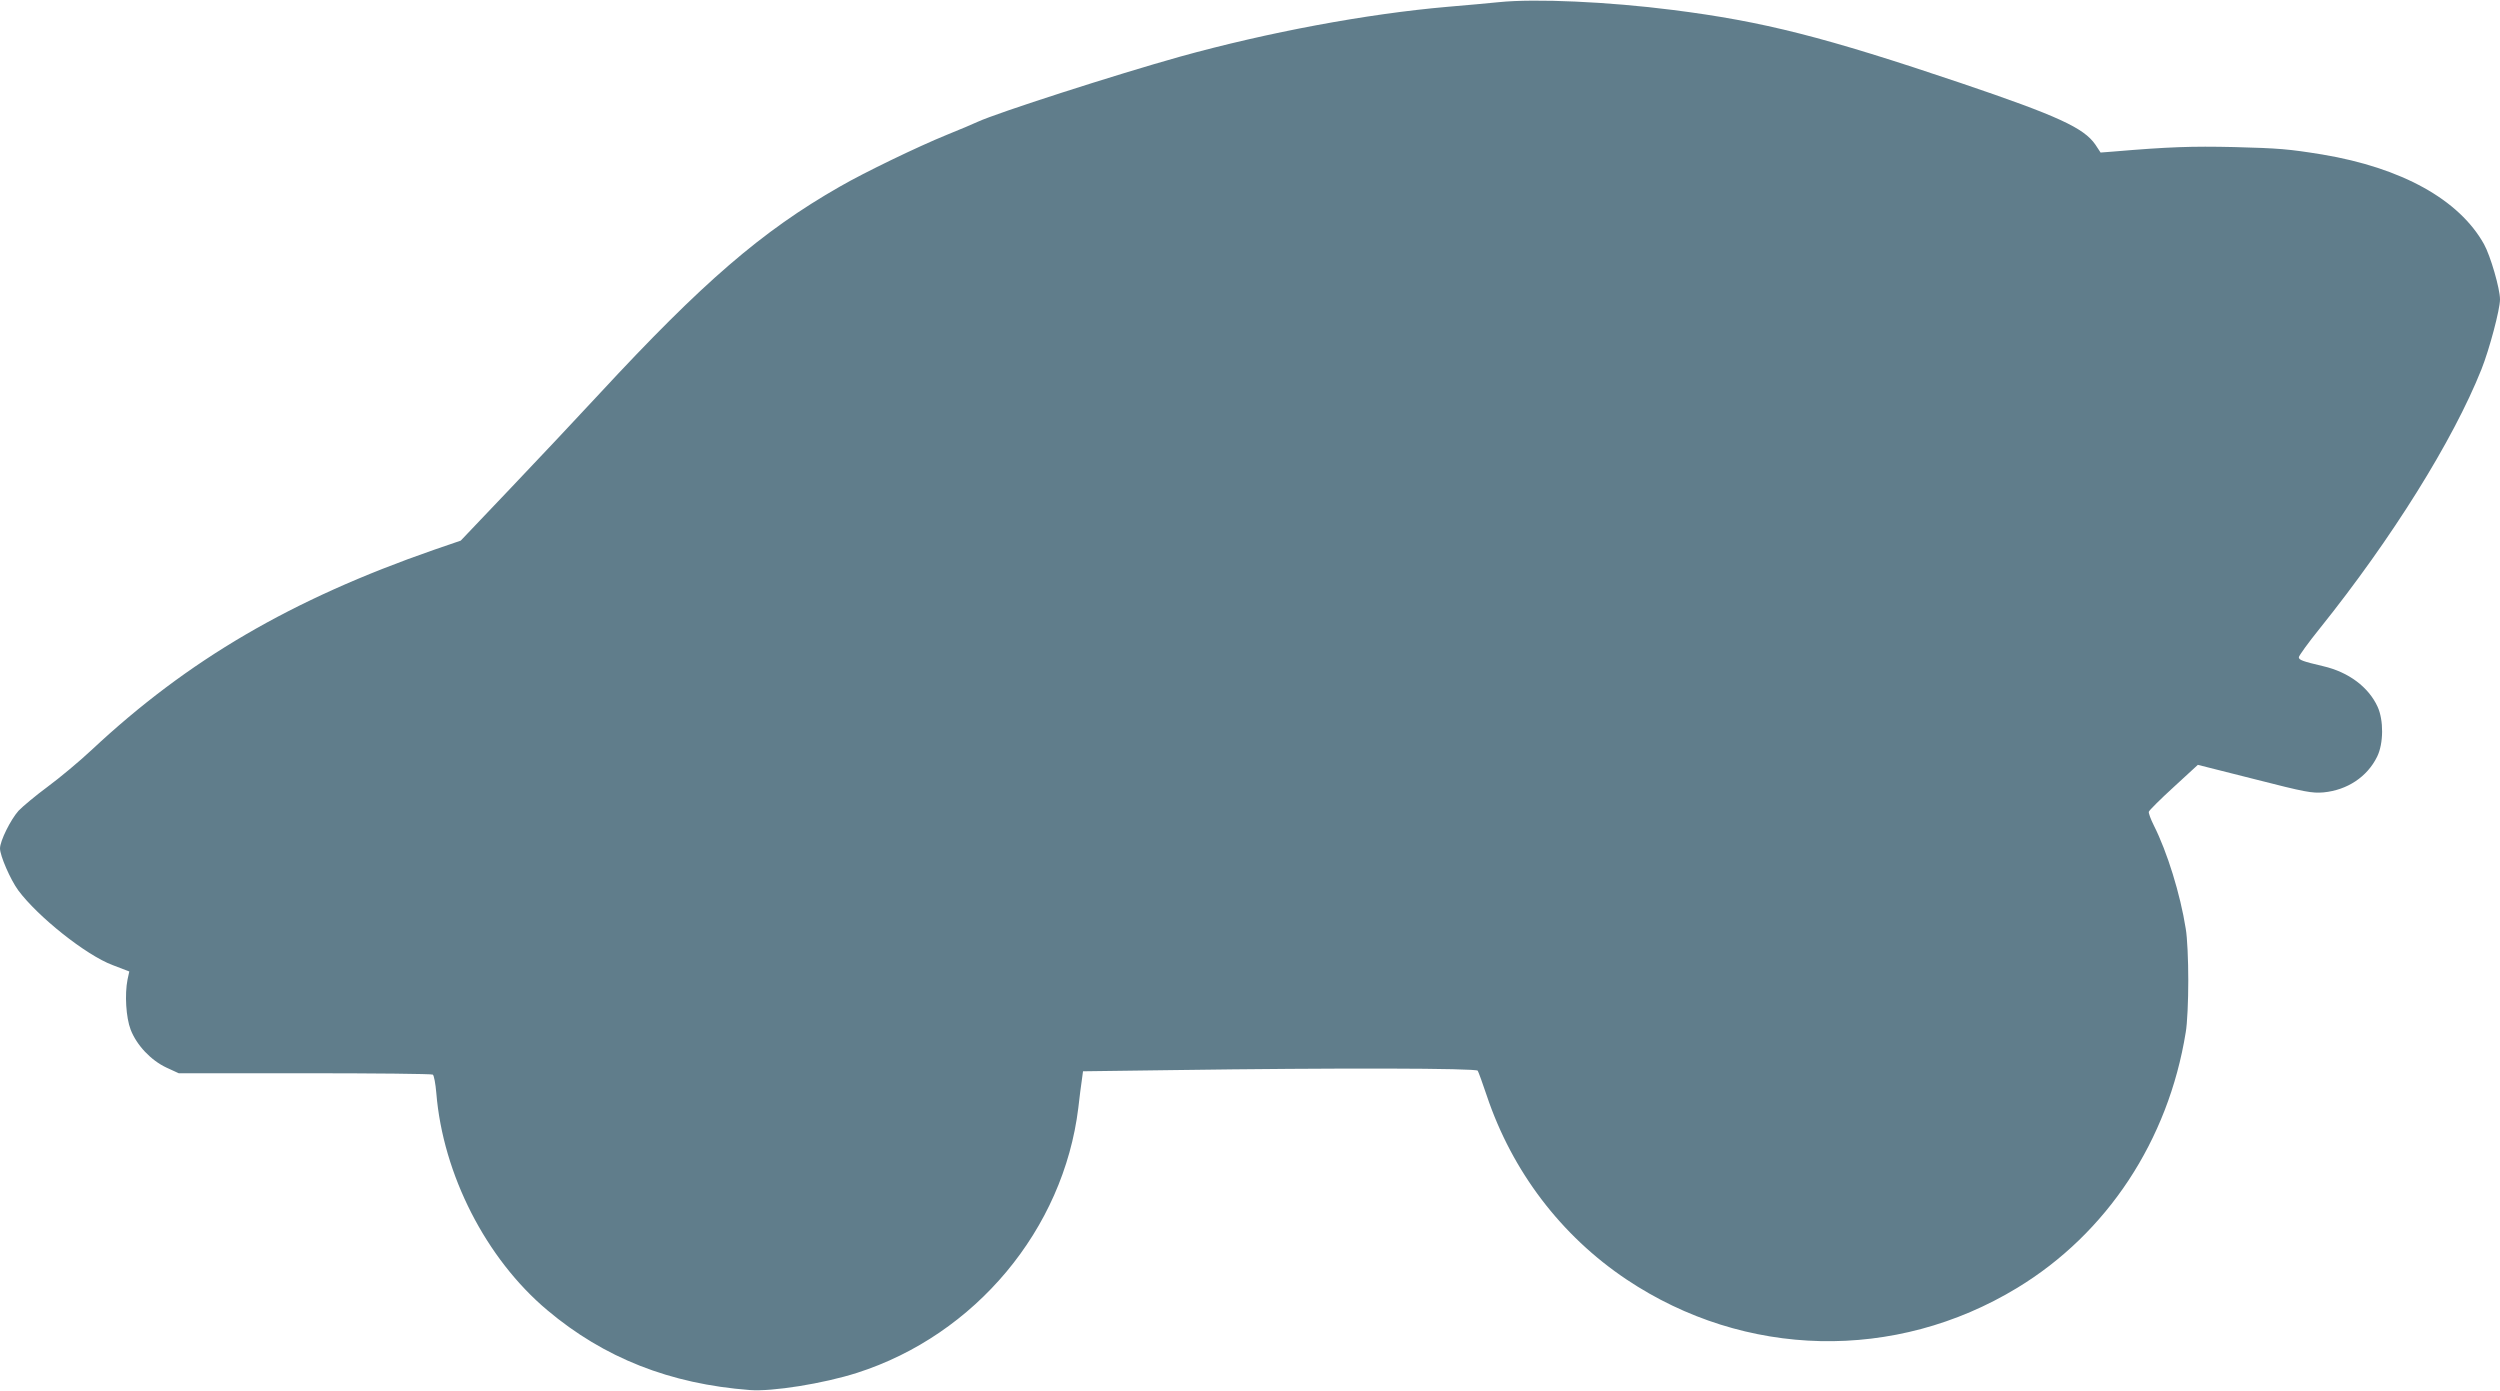 <?xml version="1.0" standalone="no"?>
<!DOCTYPE svg PUBLIC "-//W3C//DTD SVG 20010904//EN"
 "http://www.w3.org/TR/2001/REC-SVG-20010904/DTD/svg10.dtd">
<svg version="1.0" xmlns="http://www.w3.org/2000/svg"
 width="1280pt" height="712pt" viewBox="0 0 1280 712"
 preserveAspectRatio="xMidYMid meet">
<g transform="translate(0,712) scale(0.1,-0.1)"
fill="#607d8b" stroke="none">
<path d="M7675 7109 c-49 -5 -169 -16 -265 -24 -413 -36 -917 -130 -1368 -255
-332 -93 -935 -287 -1037 -334 -16 -8 -88 -38 -159 -67 -145 -59 -421 -192
-547 -265 -399 -228 -702 -490 -1229 -1059 -112 -121 -318 -340 -457 -486
l-254 -267 -137 -47 c-730 -254 -1259 -563 -1752 -1024 -63 -59 -165 -144
-226 -189 -61 -45 -128 -101 -149 -123 -41 -46 -95 -155 -95 -193 0 -37 53
-159 93 -214 100 -135 347 -332 483 -383 l86 -33 -9 -41 c-15 -76 -8 -195 16
-257 31 -80 104 -157 183 -194 l63 -29 645 0 c355 0 650 -3 656 -7 6 -4 14
-47 18 -95 34 -416 254 -847 568 -1111 291 -245 629 -378 1037 -409 114 -9
377 33 549 88 606 194 1057 735 1133 1357 6 53 14 117 18 142 l6 45 455 6
c853 12 1558 10 1566 -3 4 -7 25 -64 46 -127 130 -388 381 -718 716 -942 606
-405 1376 -422 2000 -43 460 279 774 755 863 1309 8 45 13 161 13 265 0 104
-5 220 -13 265 -28 178 -95 393 -163 528 -16 32 -28 64 -26 71 2 7 59 64 127
126 l124 114 289 -73 c262 -67 295 -73 355 -68 121 12 223 79 274 183 33 67
34 187 2 256 -46 100 -148 177 -278 207 -106 25 -125 32 -125 46 0 7 48 74
107 147 369 460 683 963 828 1327 41 103 95 307 95 358 0 55 -49 224 -82 283
-128 229 -422 391 -828 459 -173 28 -222 32 -450 38 -220 5 -336 1 -620 -23
l-65 -5 -27 41 c-59 85 -190 146 -686 314 -702 237 -1013 316 -1477 375 -329
42 -704 59 -890 40z"/>
</g>
</svg>
